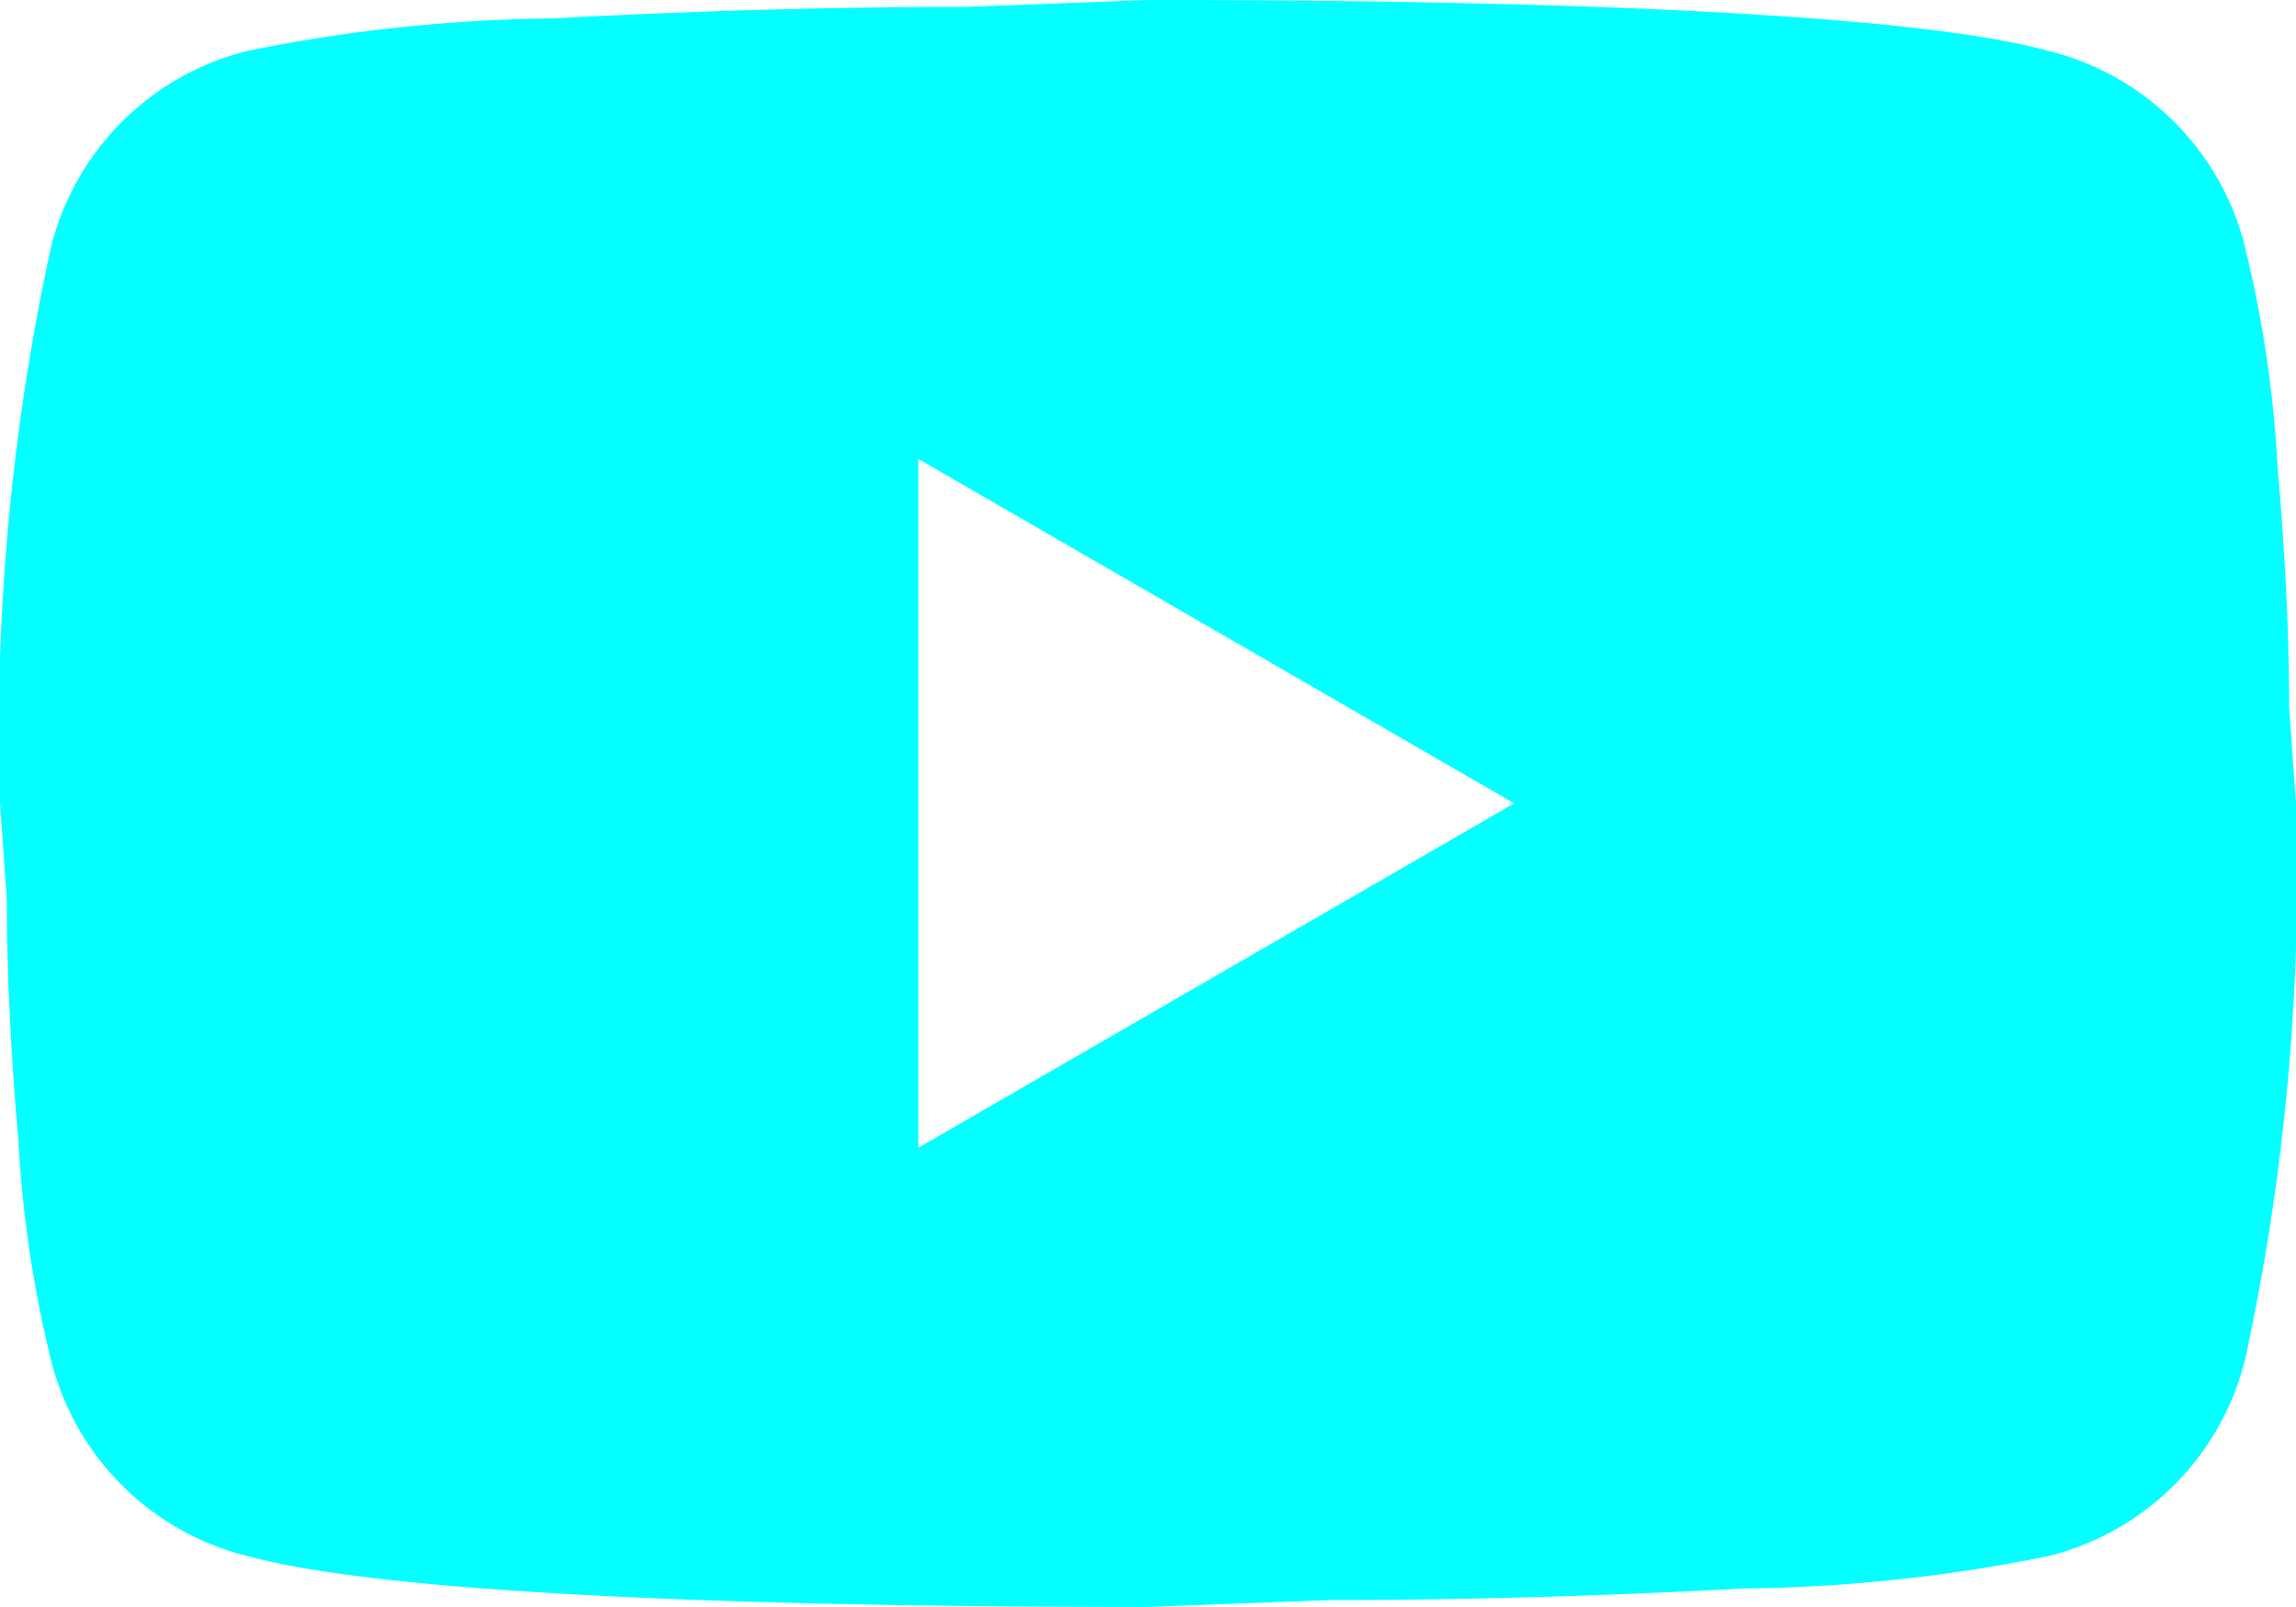 <svg xmlns="http://www.w3.org/2000/svg" width="26.945" height="18.862" viewBox="0 0 26.945 18.862">
  <path id="icon_yt" d="M140.778,250.9l6.992-4.042-6.992-4.042Zm15.574-10.549a13.927,13.927,0,0,1,.377,2.56c.094,1.078.135,2.007.135,2.816l.081,1.132a26.768,26.768,0,0,1-.593,6.507,3.157,3.157,0,0,1-2.331,2.331,18.993,18.993,0,0,1-3.57.377c-1.751.094-3.355.135-4.837.135l-2.142.081c-5.645,0-9.161-.216-10.549-.593a3.157,3.157,0,0,1-2.331-2.331,13.928,13.928,0,0,1-.377-2.56c-.094-1.078-.135-2.007-.135-2.816L130,246.86a26.767,26.767,0,0,1,.593-6.507,3.157,3.157,0,0,1,2.331-2.331,19,19,0,0,1,3.57-.377c1.751-.094,3.355-.135,4.837-.135l2.142-.081c5.645,0,9.161.216,10.549.593A3.157,3.157,0,0,1,156.353,240.353Z" transform="translate(-130 -237.429)" fill="#03ffff"/>
</svg>

